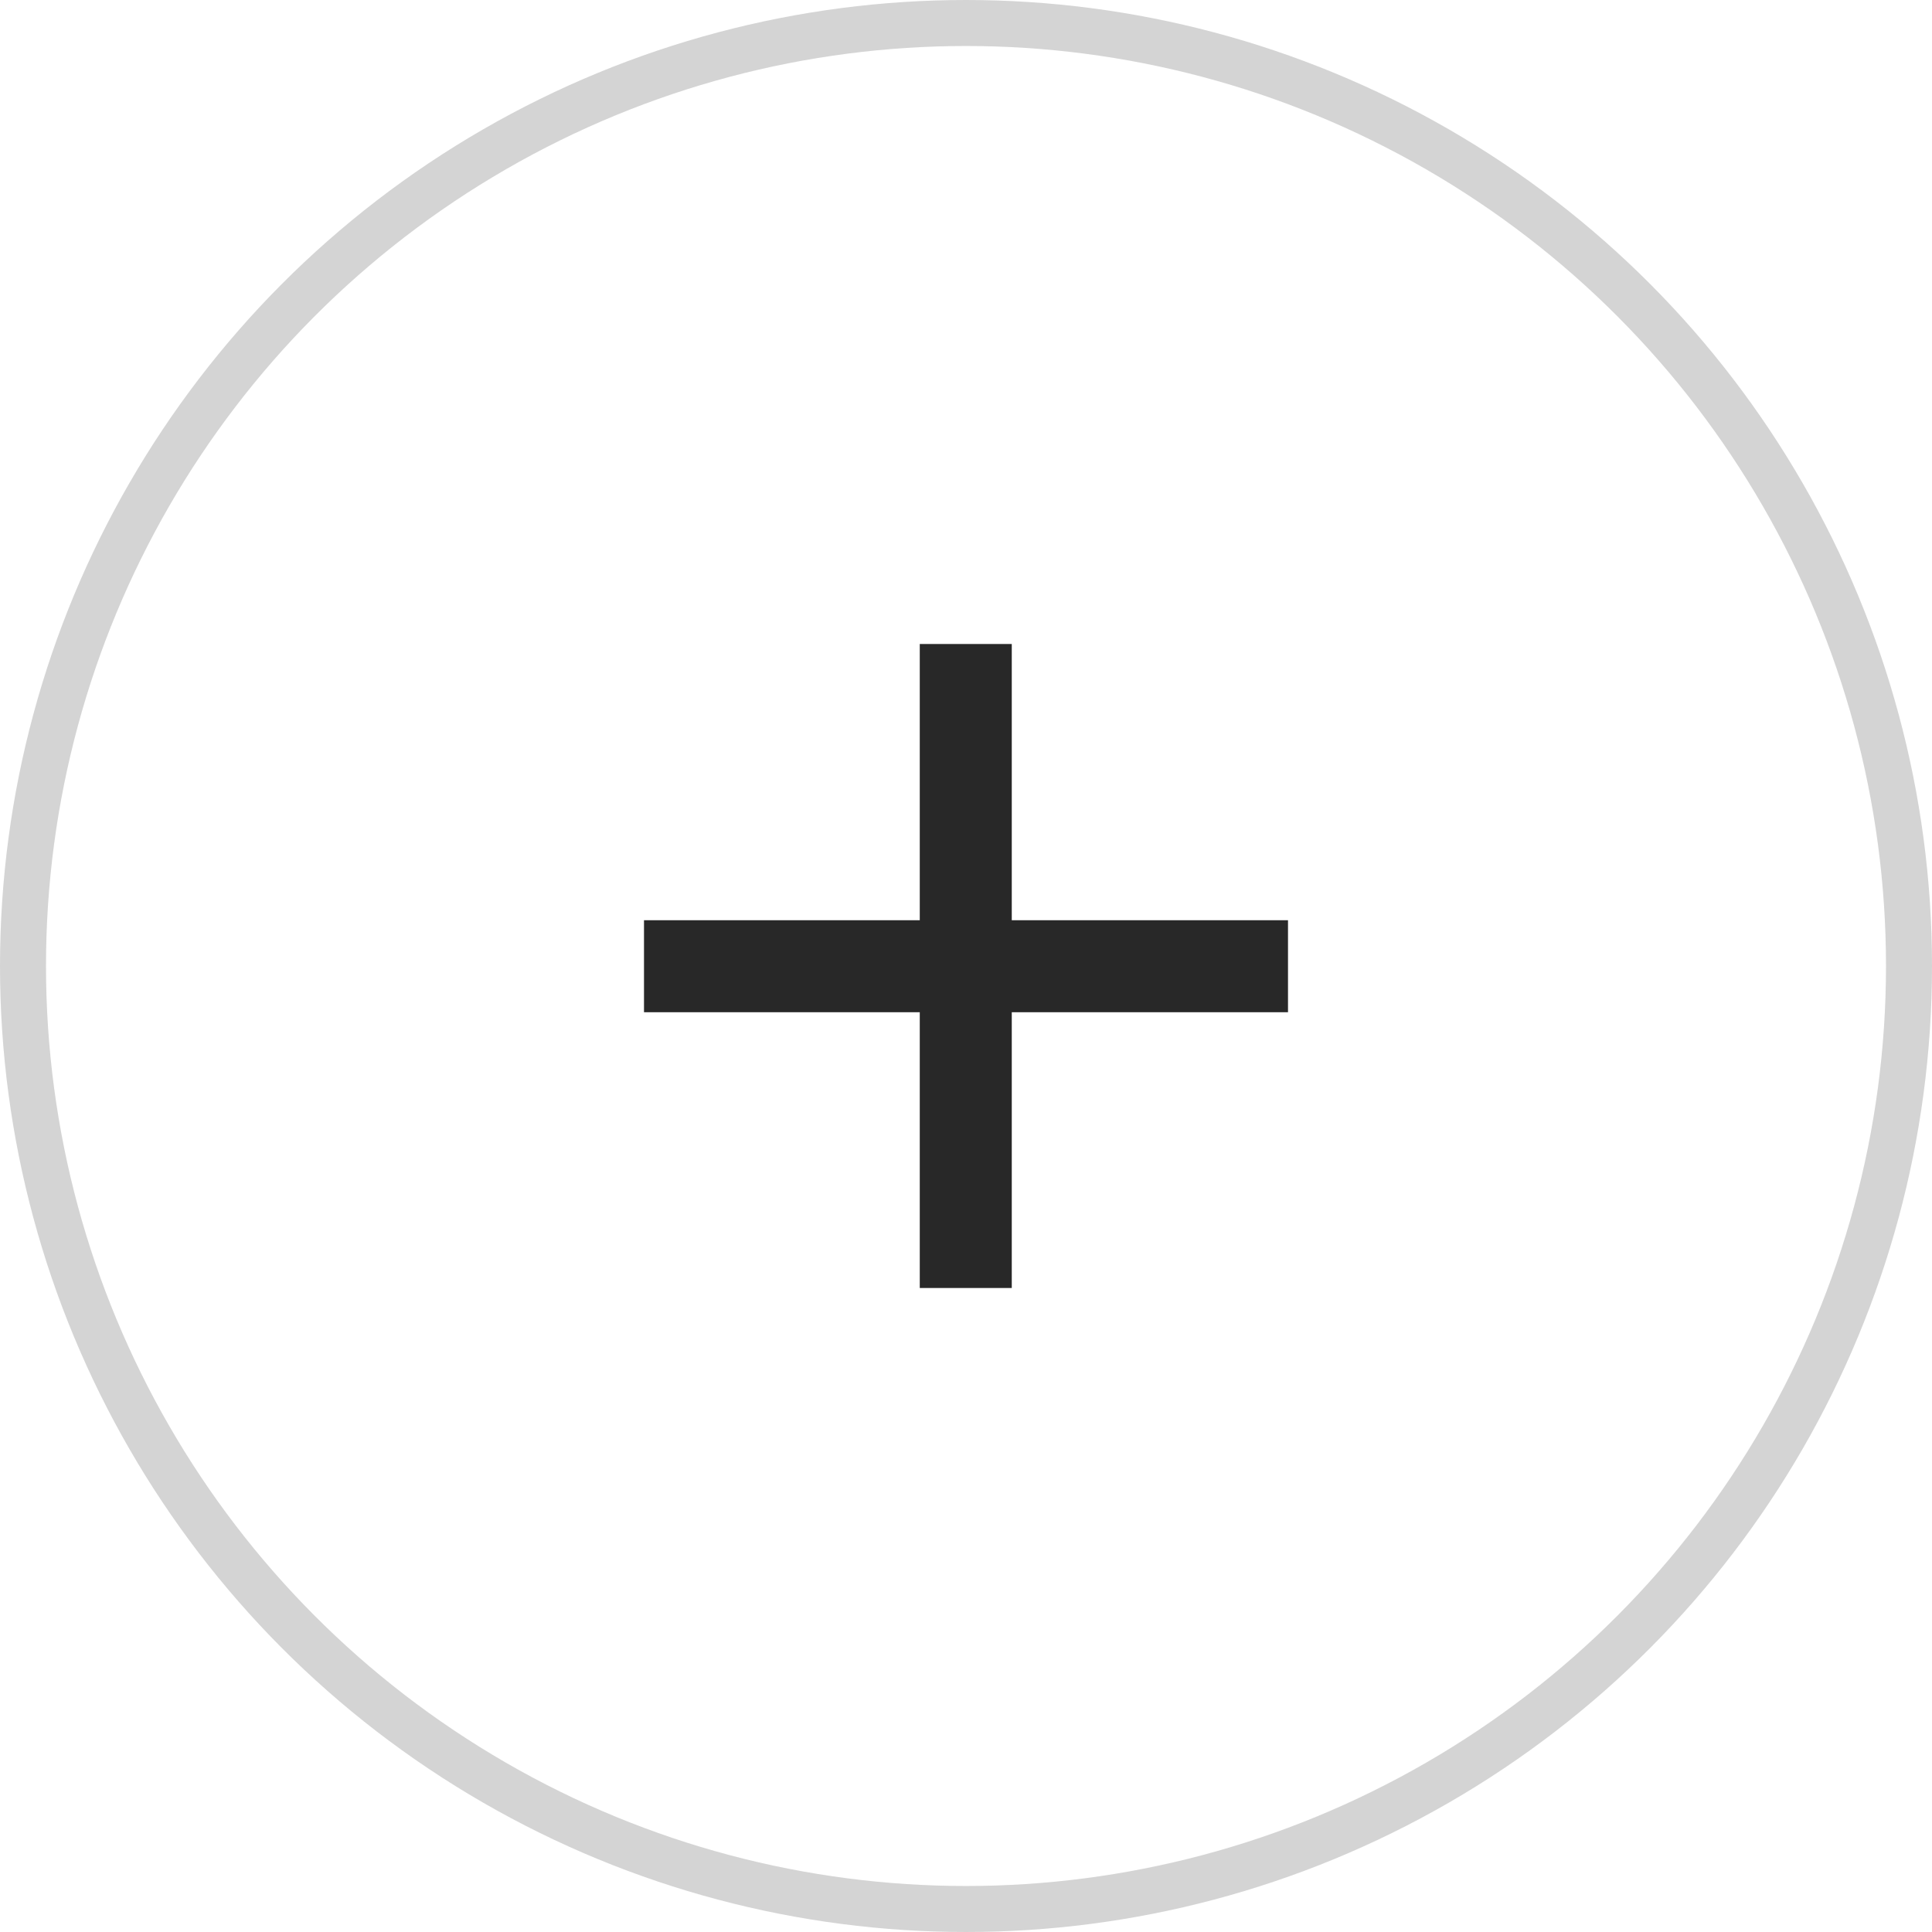 <svg width="42" height="42" viewBox="0 0 42 42" fill="none" xmlns="http://www.w3.org/2000/svg">
<path d="M28 21.005L14 21.005" stroke="#282828" stroke-width="2"/>
<path d="M20.995 28L20.995 14" stroke="#282828" stroke-width="2"/>
<circle opacity="0.2" cx="21" cy="21" r="20.5" stroke="#282828"/>
</svg>
